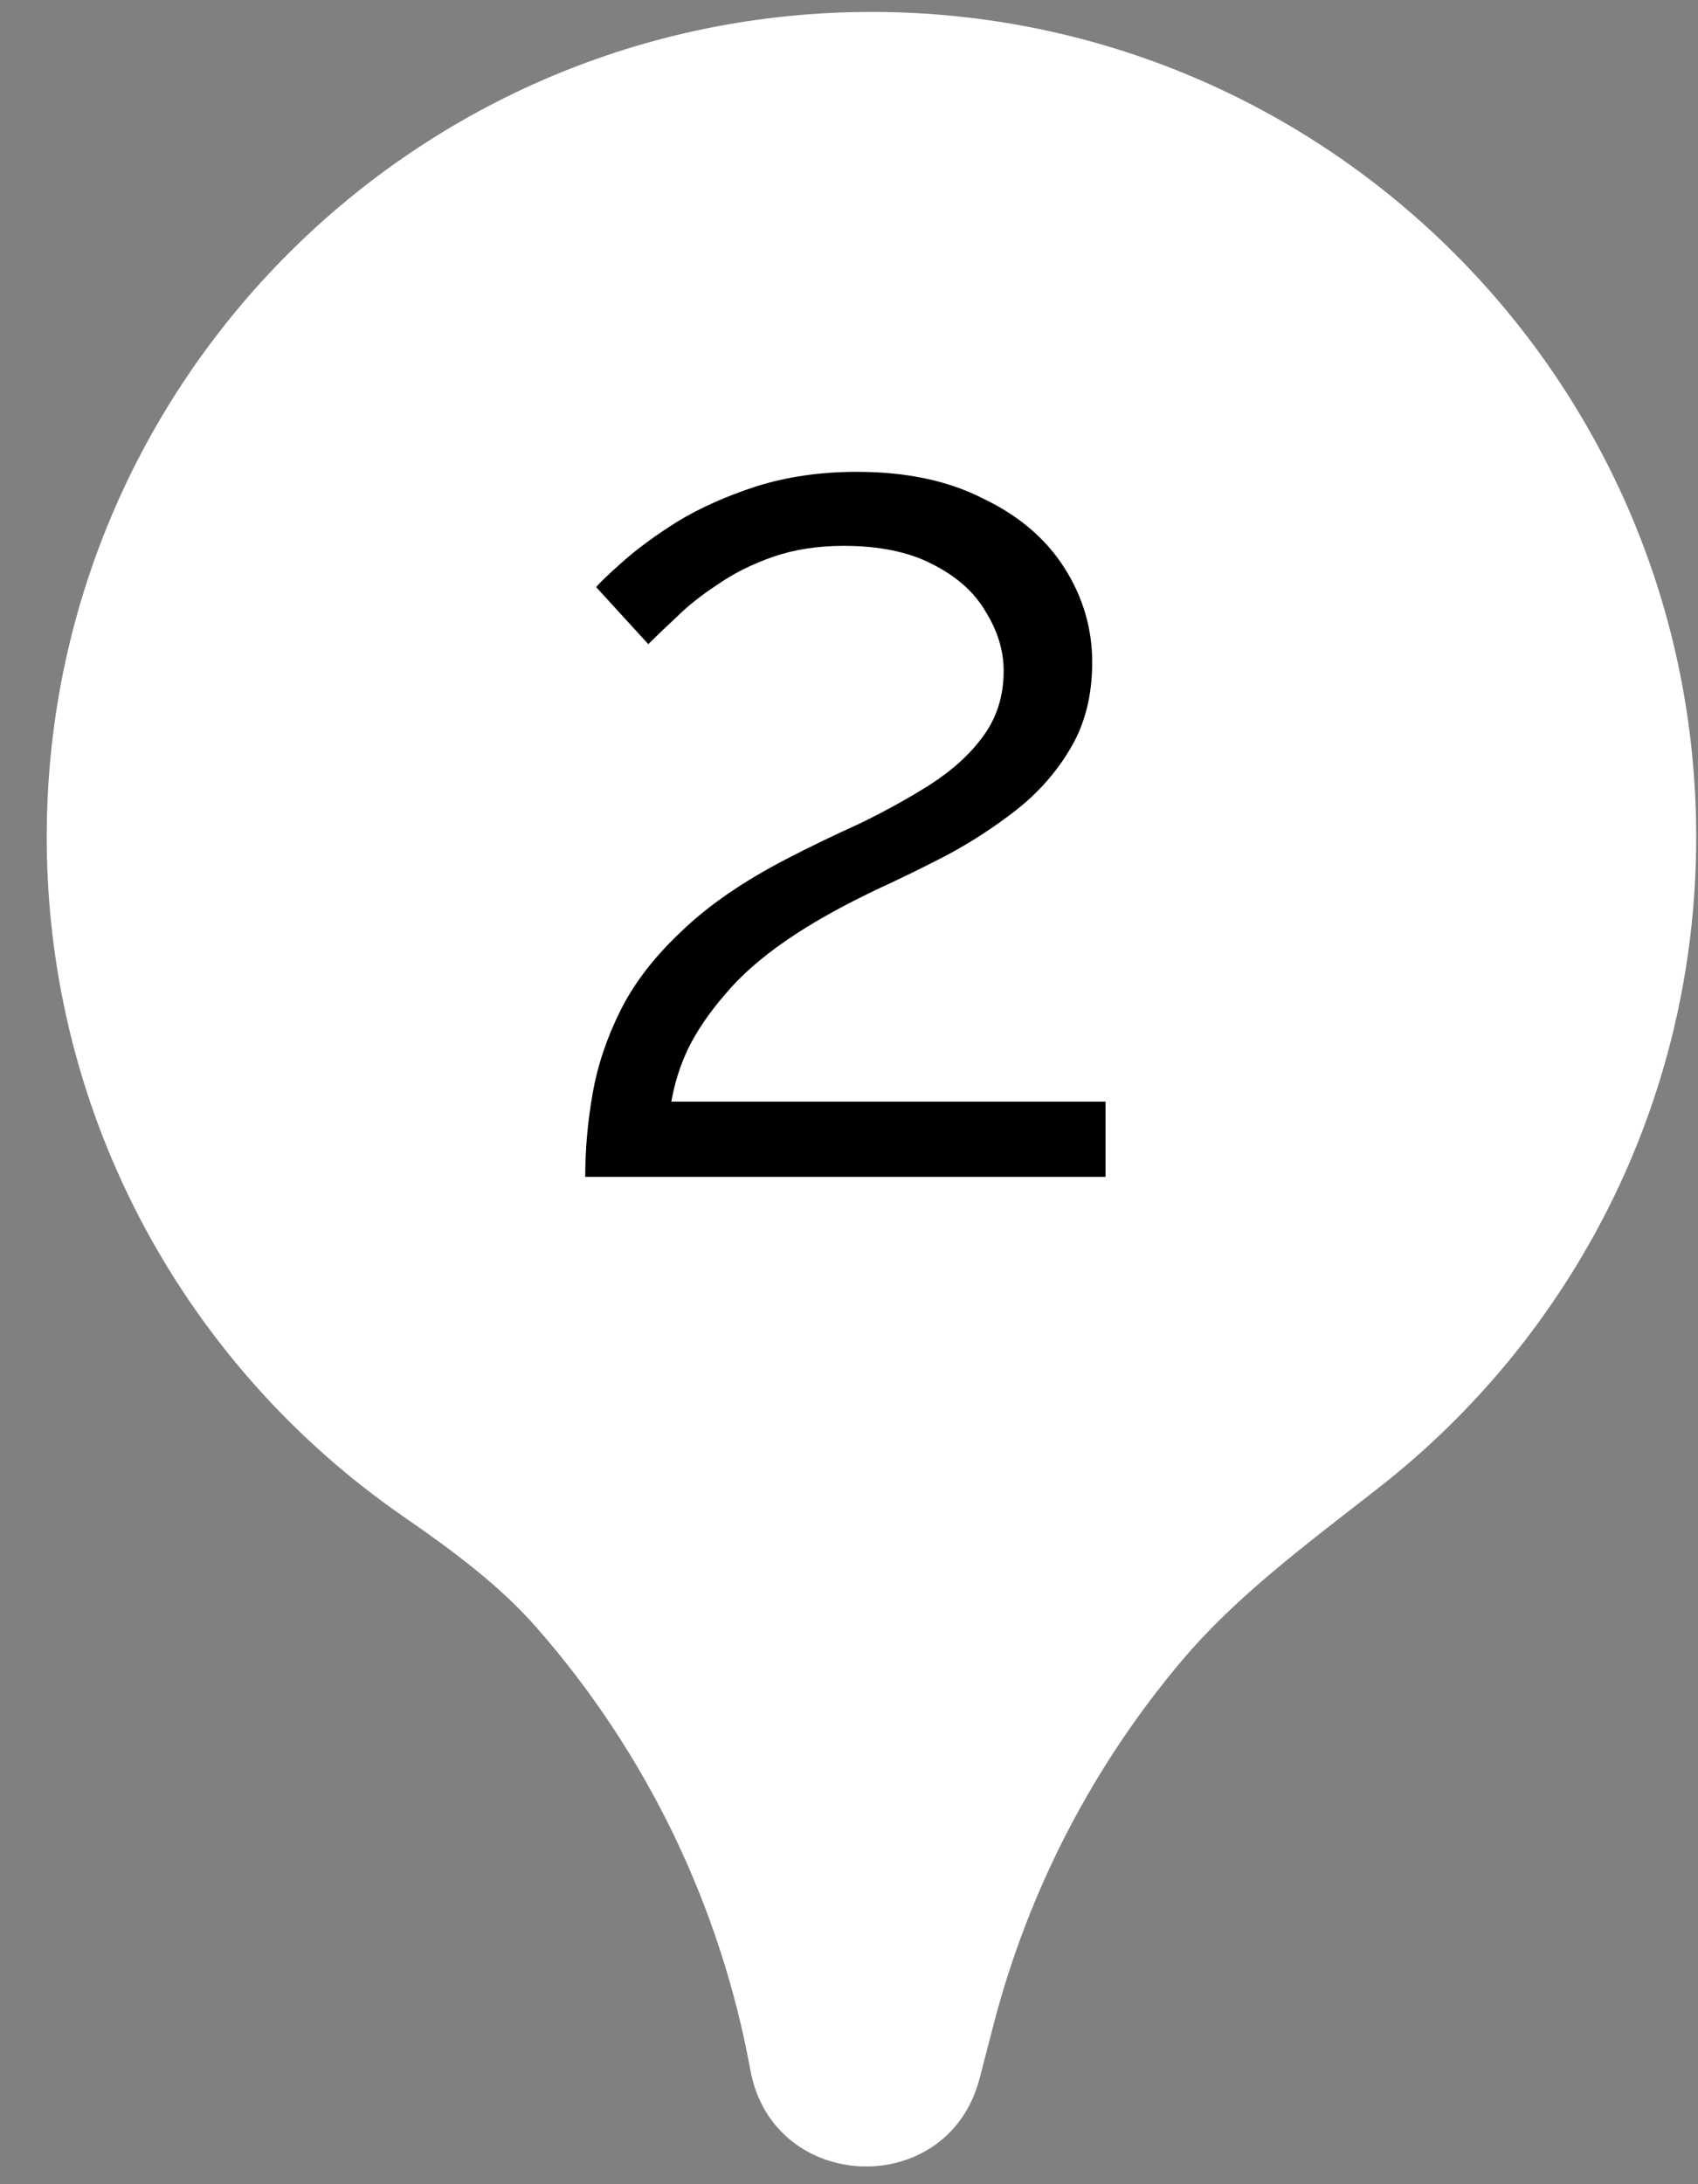 <?xml version="1.0" encoding="UTF-8"?> <svg xmlns="http://www.w3.org/2000/svg" width="35" height="45" viewBox="0 0 35 45" fill="none"><rect x="0" y="0" width="35" height="45" fill="#808080" stroke="none"/> <path fill-rule="evenodd" clip-rule="evenodd" d="M23.606 33.558C24.813 32.132 26.332 31.012 27.805 29.862C31.553 26.933 33.963 22.371 33.963 17.246C33.963 8.41 26.799 1.246 17.963 1.246C9.126 1.246 1.963 8.41 1.963 17.246C1.963 22.713 4.704 27.539 8.888 30.425C9.94 31.151 10.974 31.918 11.816 32.879V32.879C14.2 35.598 15.801 38.912 16.451 42.469V42.469C16.724 43.965 18.84 44.044 19.223 42.572L19.518 41.44C20.273 38.54 21.67 35.846 23.606 33.558V33.558Z" fill="white"></path> <path d="M19.518 41.44L18.55 41.188L18.55 41.188L19.518 41.44ZM32.963 17.246C32.963 22.05 30.706 26.327 27.19 29.074L28.421 30.65C32.401 27.54 34.963 22.692 34.963 17.246H32.963ZM17.963 2.246C26.247 2.246 32.963 8.962 32.963 17.246H34.963C34.963 7.857 27.352 0.246 17.963 0.246V2.246ZM2.963 17.246C2.963 8.962 9.679 2.246 17.963 2.246V0.246C8.574 0.246 0.963 7.857 0.963 17.246H2.963ZM9.456 29.602C5.531 26.895 2.963 22.37 2.963 17.246H0.963C0.963 23.055 3.878 28.184 8.32 31.248L9.456 29.602ZM17.435 42.289C16.753 38.555 15.071 35.075 12.569 32.22L11.065 33.538C13.329 36.121 14.85 39.27 15.467 42.649L17.435 42.289ZM18.55 41.188L18.256 42.32L20.191 42.824L20.485 41.692L18.55 41.188ZM22.843 32.912C20.81 35.314 19.343 38.143 18.55 41.188L20.485 41.692C21.203 38.937 22.53 36.378 24.369 34.204L22.843 32.912ZM15.467 42.649C15.933 45.198 19.538 45.332 20.191 42.824L18.256 42.32C18.22 42.456 18.158 42.524 18.101 42.563C18.034 42.609 17.94 42.638 17.833 42.634C17.726 42.63 17.634 42.594 17.571 42.543C17.517 42.5 17.46 42.428 17.435 42.289L15.467 42.649ZM8.32 31.248C9.363 31.968 10.309 32.676 11.065 33.538L12.569 32.22C11.639 31.159 10.517 30.334 9.456 29.602L8.32 31.248ZM27.19 29.074C25.755 30.195 24.133 31.387 22.843 32.912L24.369 34.204C25.494 32.876 26.91 31.83 28.421 30.65L27.19 29.074Z" fill="white"></path> <path d="M12.063 24.246C12.063 23.679 12.113 23.113 12.213 22.546C12.313 21.963 12.505 21.388 12.788 20.821C13.071 20.254 13.488 19.713 14.038 19.196C14.588 18.663 15.313 18.163 16.213 17.696C16.696 17.446 17.196 17.204 17.713 16.971C18.23 16.721 18.713 16.454 19.163 16.171C19.63 15.871 19.996 15.538 20.263 15.171C20.546 14.788 20.688 14.338 20.688 13.821C20.688 13.404 20.563 12.996 20.313 12.596C20.08 12.196 19.713 11.871 19.213 11.621C18.73 11.371 18.121 11.246 17.388 11.246C16.855 11.246 16.371 11.321 15.938 11.471C15.505 11.621 15.121 11.813 14.788 12.046C14.455 12.263 14.171 12.488 13.938 12.721C13.705 12.938 13.513 13.121 13.363 13.271L12.288 12.096C12.371 11.996 12.555 11.821 12.838 11.571C13.138 11.304 13.513 11.029 13.963 10.746C14.43 10.463 14.971 10.221 15.588 10.021C16.221 9.821 16.913 9.721 17.663 9.721C18.68 9.721 19.546 9.904 20.263 10.271C20.996 10.621 21.555 11.096 21.938 11.696C22.321 12.296 22.513 12.946 22.513 13.646C22.513 14.329 22.363 14.921 22.063 15.421C21.78 15.904 21.405 16.329 20.938 16.696C20.488 17.046 20.013 17.354 19.513 17.621C19.03 17.871 18.588 18.088 18.188 18.271C17.405 18.638 16.746 19.004 16.213 19.371C15.68 19.738 15.255 20.113 14.938 20.496C14.621 20.863 14.371 21.229 14.188 21.596C14.021 21.946 13.905 22.313 13.838 22.696H22.788V24.246H12.063Z" fill="black"></path> </svg> 